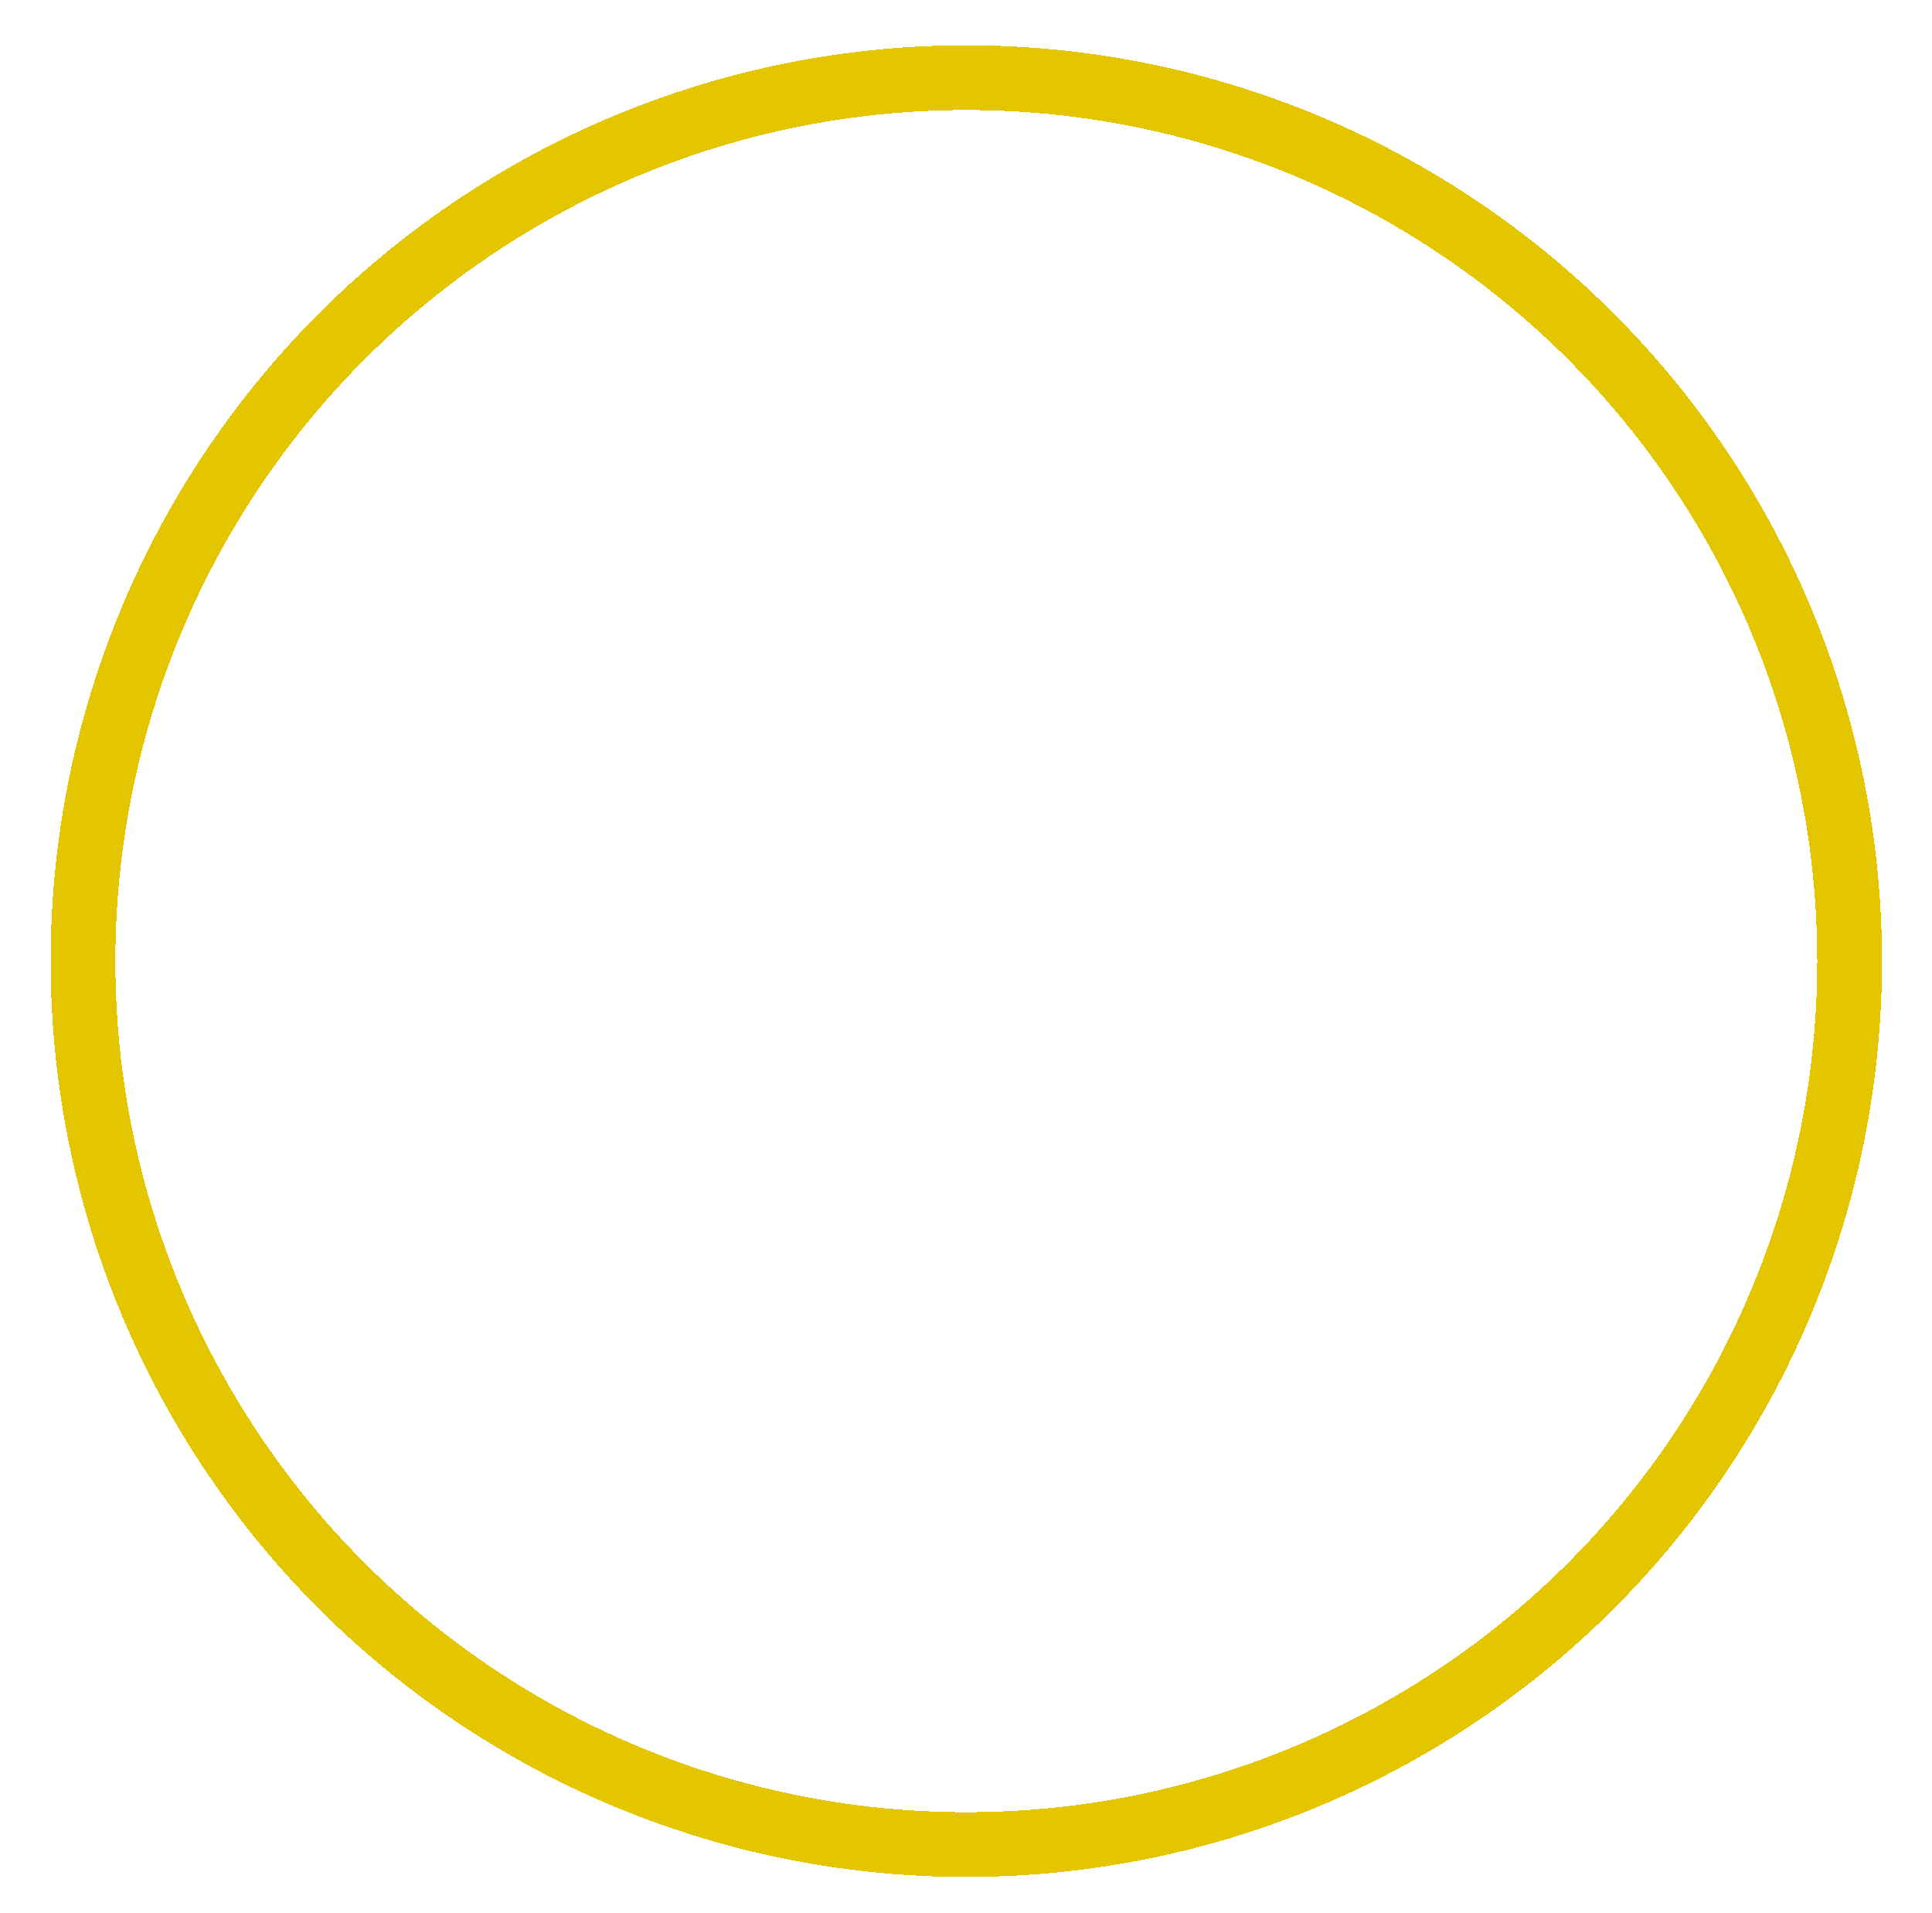 <?xml version="1.0" encoding="utf-8"?>
<svg xmlns="http://www.w3.org/2000/svg" fill="none" height="100%" overflow="visible" preserveAspectRatio="none" style="display: block;" viewBox="0 0 101 100" width="100%">
<g filter="url(#filter0_d_0_14308)" id="Ellipse 438">
<circle cx="51.869" cy="47.869" r="46.177" shape-rendering="crispEdges" stroke="#E4C600" stroke-width="3.383"/>
</g>
<defs>
<filter color-interpolation-filters="sRGB" filterUnits="userSpaceOnUse" height="99.797" id="filter0_d_0_14308" width="99.12" x="0.955" y="0">
<feFlood flood-opacity="0" result="BackgroundImageFix"/>
<feColorMatrix in="SourceAlpha" result="hardAlpha" type="matrix" values="0 0 0 0 0 0 0 0 0 0 0 0 0 0 0 0 0 0 127 0"/>
<feMorphology in="SourceAlpha" operator="erode" radius="1.353" result="effect1_dropShadow_0_14308"/>
<feOffset dx="-1.353" dy="2.368"/>
<feGaussianBlur stdDeviation="1.522"/>
<feComposite in2="hardAlpha" operator="out"/>
<feColorMatrix type="matrix" values="0 0 0 0 0.079 0 0 0 0 0.077 0 0 0 0 0.167 0 0 0 0.16 0"/>
<feBlend in2="BackgroundImageFix" mode="normal" result="effect1_dropShadow_0_14308"/>
<feBlend in="SourceGraphic" in2="effect1_dropShadow_0_14308" mode="normal" result="shape"/>
</filter>
</defs>
</svg>